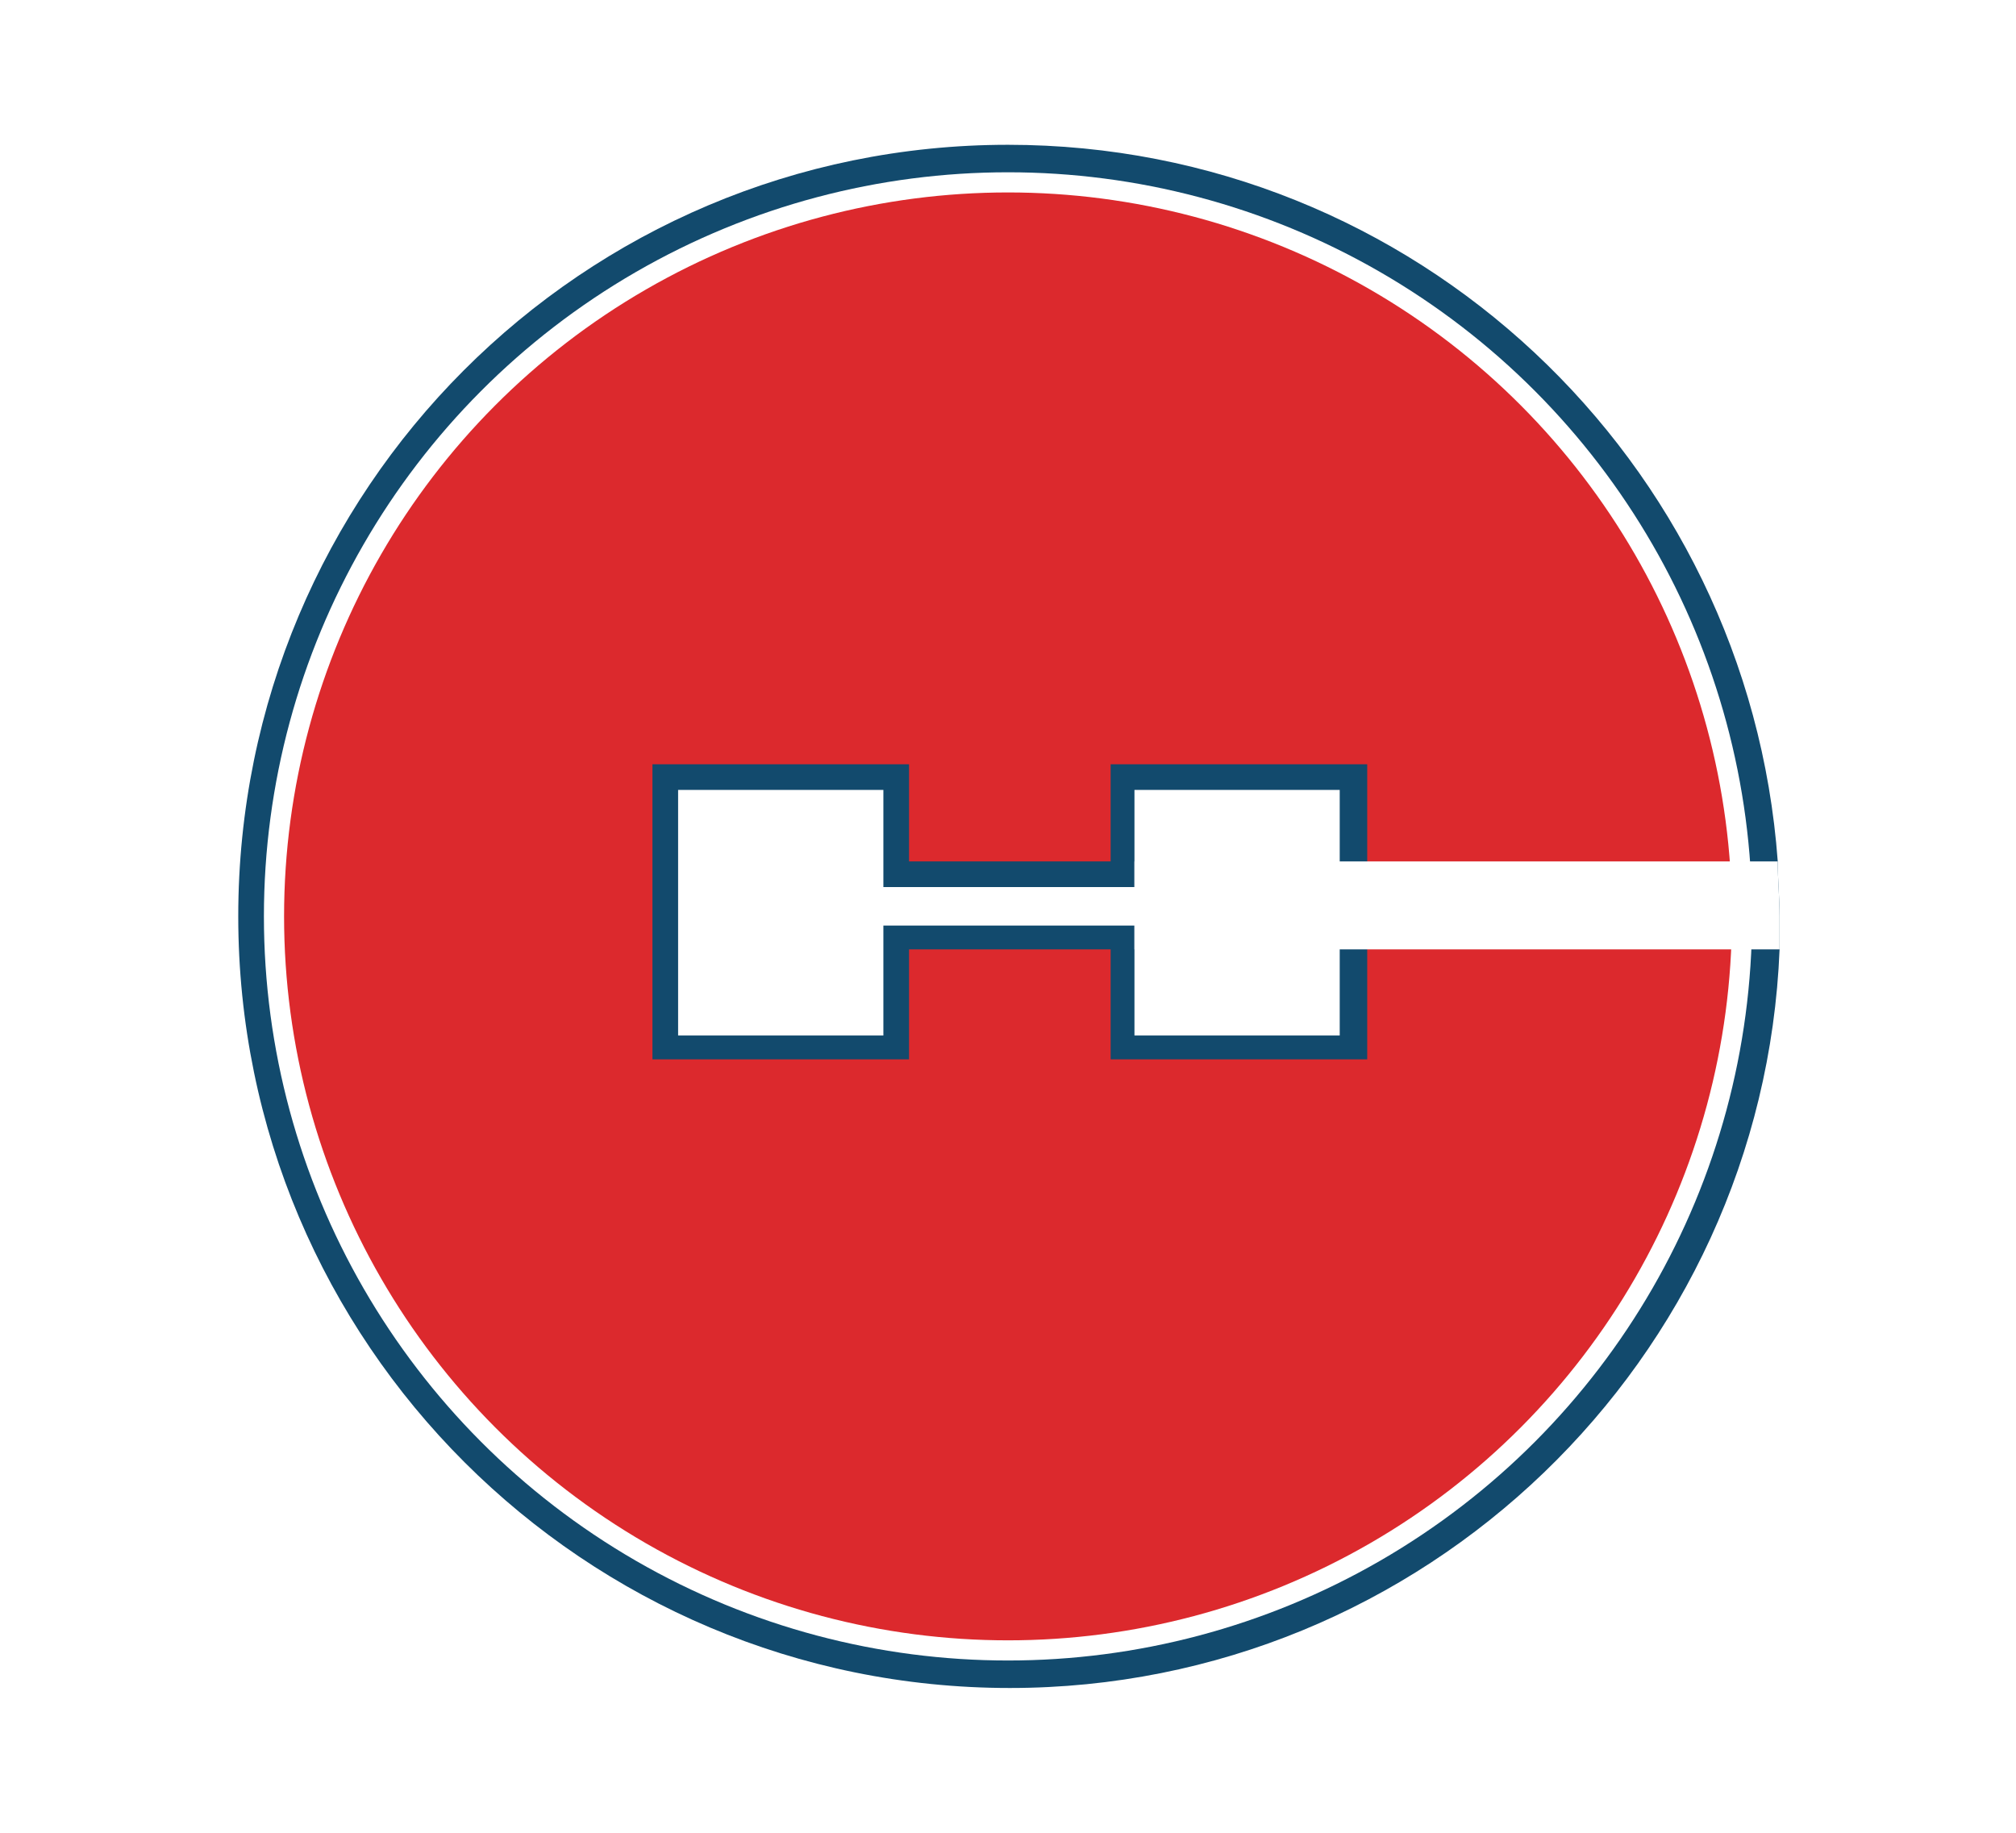 <svg xmlns="http://www.w3.org/2000/svg" xml:space="preserve" id="Layer_1" width="110" height="100" x="0" y="0" style="enable-background:new 0 0 110 100" version="1.1" viewBox="0 0 110 100"><style type="text/css">.st0{fill:#fff}.st1{fill:#124a6d}.st2{fill:#dc292d}</style><path d="M0 0h110v100H0z" class="st0"/><path d="M97.1 50v1.8c-.9 22.4-19.4 40.3-42 40.3C31.9 92.1 13 73.3 13 50S31.8 7.9 55 7.9c22.2 0 40.4 17.2 42 39.1 0 1 .1 2 .1 3z" class="st1"/><circle cx="55" cy="50" r="40.6" class="st0"/><circle cx="55" cy="50" r="39.5" class="st2"/><path d="M46.6 47h20.1v4.8H46.6z" class="st1"/><path d="M35.6 41.7h14v16.1h-14z" class="st1"/><path d="M37 43.1h11.2v13.4H37z" class="st0"/><path d="M60.6 41.7h14v16.1h-14z" class="st1"/><path d="M61.9 43.1h11.2v13.4H61.9z" class="st0"/><path d="M47.9 48.4h17.4v2.1H47.9z" class="st0"/><path d="M97.1 50v1.8H61.9V47H97c0 1 .1 2 .1 3z" class="st0"/></svg>